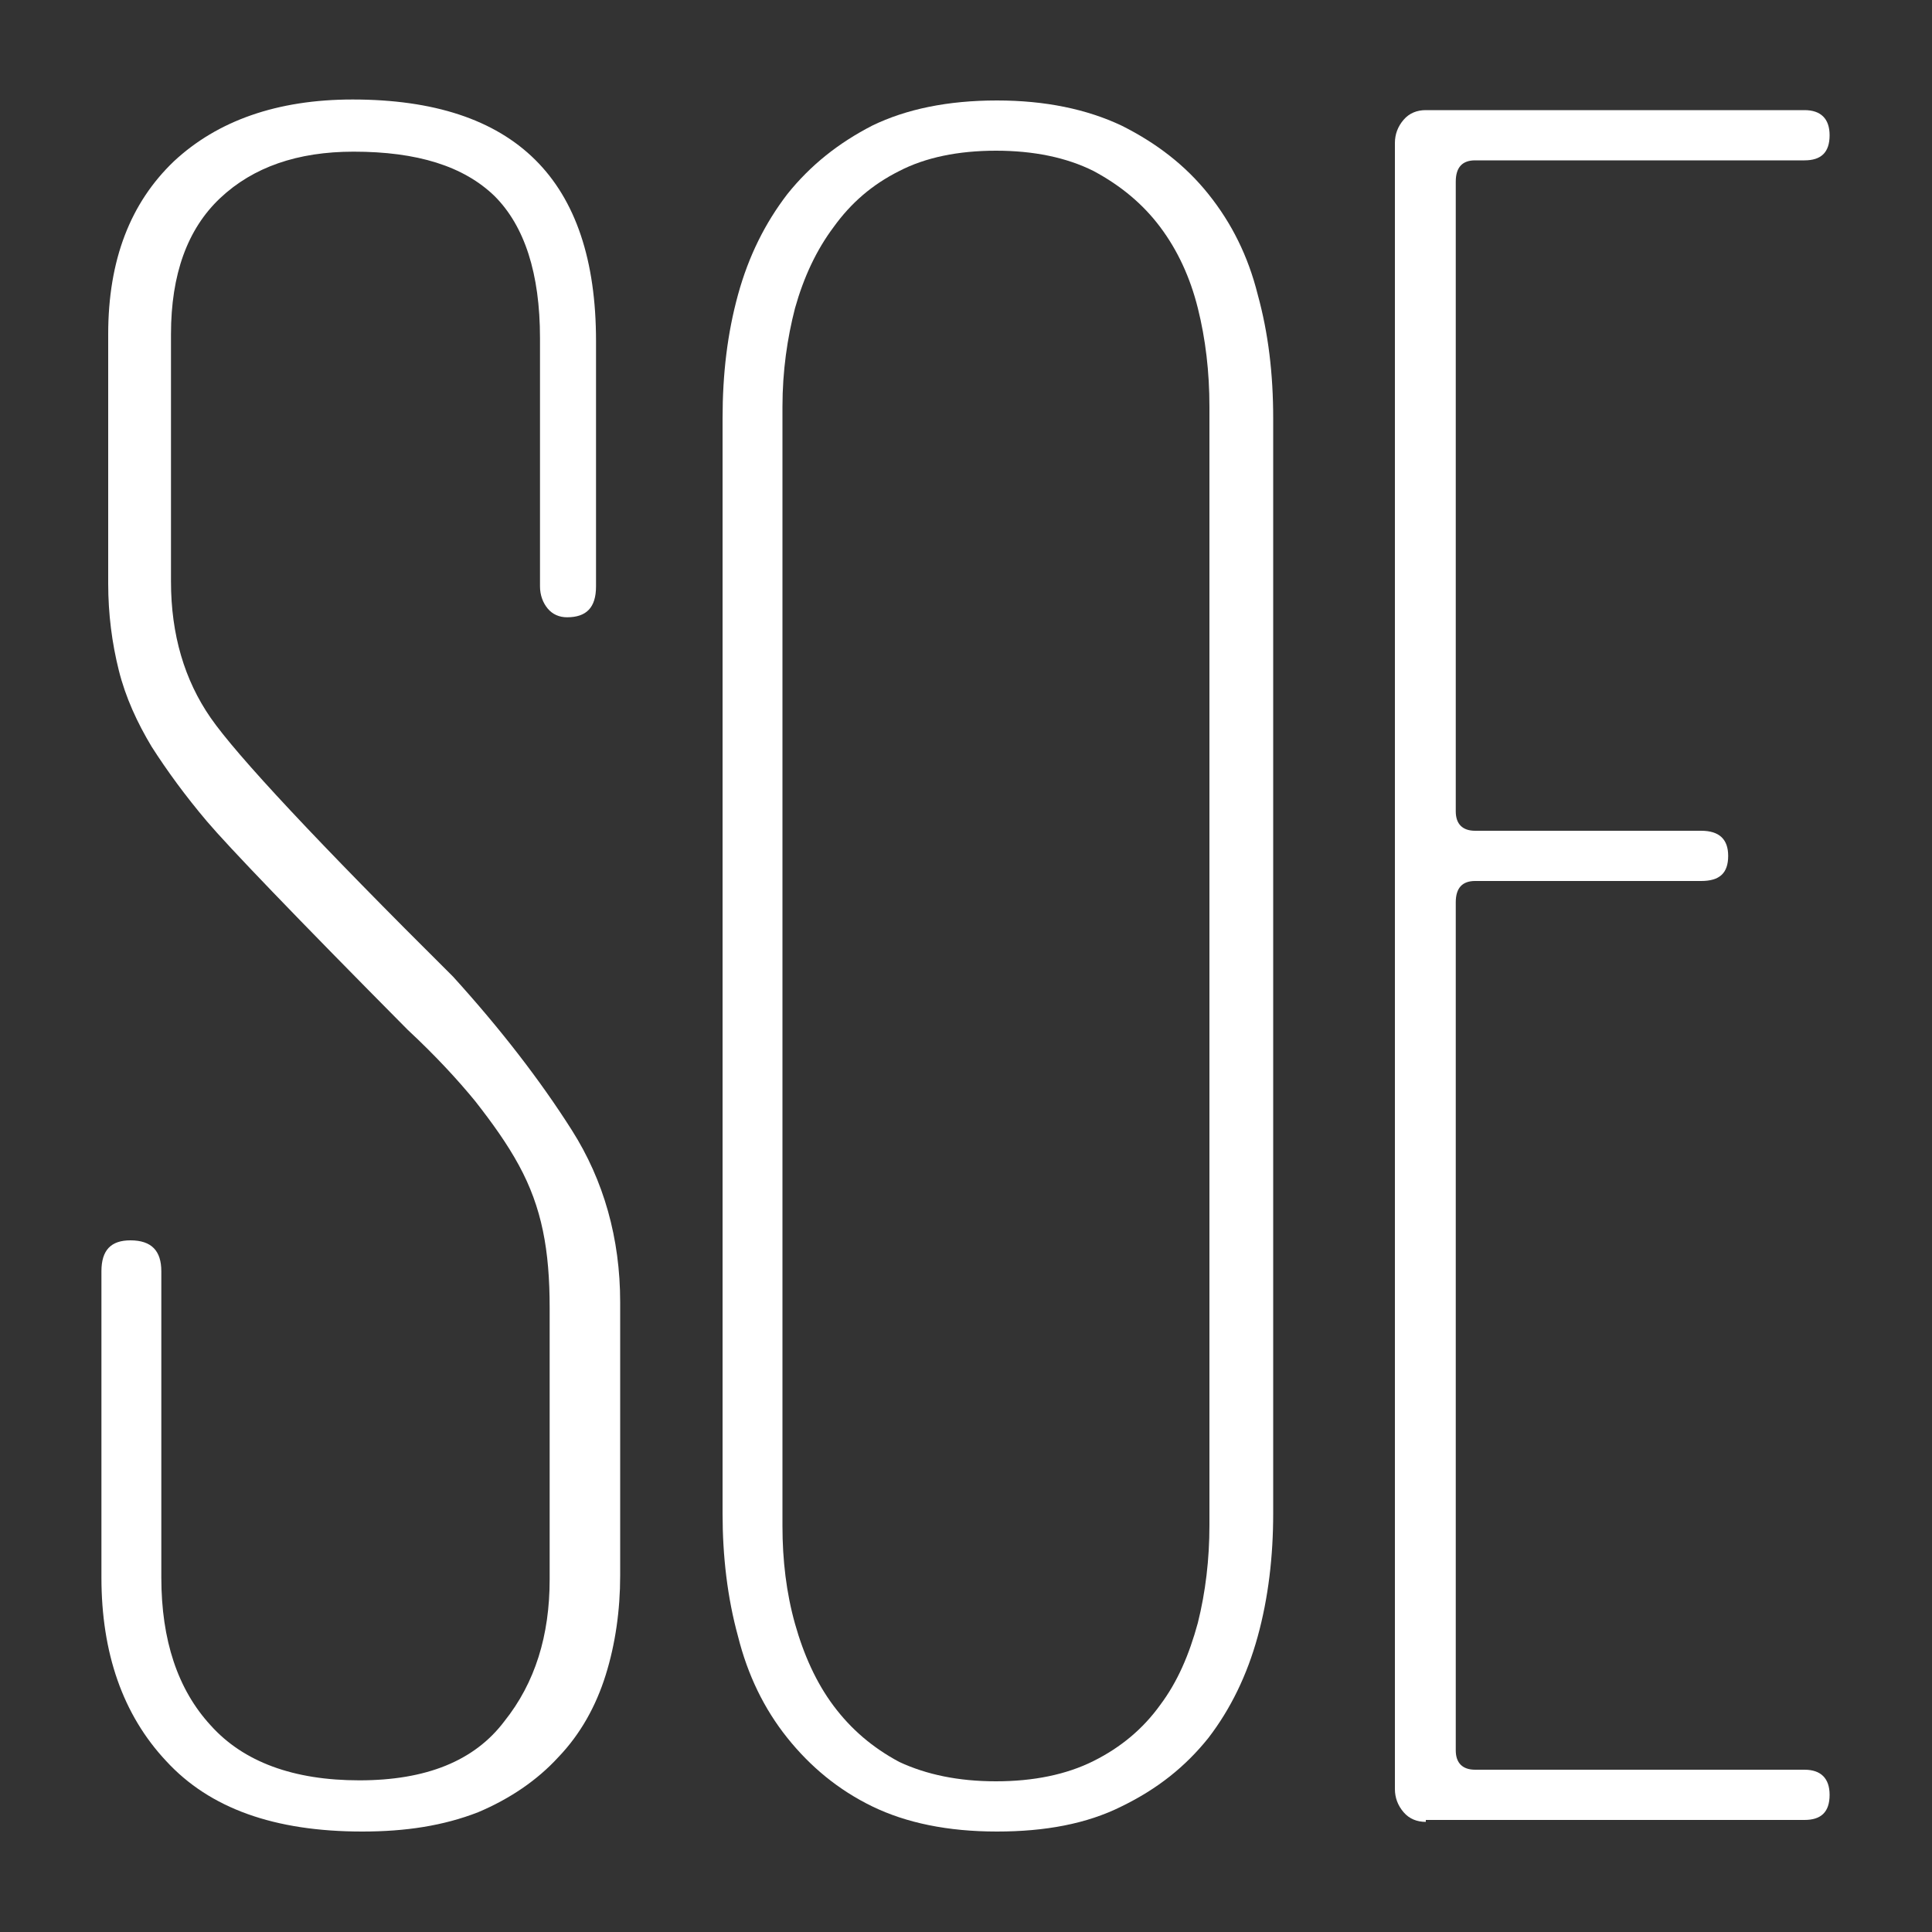 <?xml version="1.0" encoding="utf-8"?>
<!-- Generator: Adobe Illustrator 24.1.2, SVG Export Plug-In . SVG Version: 6.00 Build 0)  -->
<svg version="1.1" id="Ebene_1" xmlns="http://www.w3.org/2000/svg" xmlns:xlink="http://www.w3.org/1999/xlink" x="0px" y="0px"
	 viewBox="0 0 200 200" style="enable-background:new 0 0 200 200;" xml:space="preserve">
<rect x="0" y="0" width="200" height="200" fill="#333333" stroke="none"/>
<style type="text/css">
	.st0{fill:#19233F;}
	.st1{fill:#9BAEDA;}
	.st2{fill:#979696;}
	.st3{fill:#FFFFFF;}
</style>
<g>
	<path class="st3" d="M37.5,189.6c-9.1,0-15.8-2.4-20.3-7.3c-4.5-4.8-6.7-11.2-6.7-19v-31.7c0-2.2,1-3.2,3-3.2
		c2.2,0,3.2,1.1,3.2,3.2v31.7c0,6.5,1.7,11.6,5.1,15.3c3.4,3.8,8.6,5.7,15.4,5.7c6.9,0,11.9-2,15-6.1c3.2-4,4.7-8.9,4.7-14.7v-28.1
		c0-3-0.2-5.6-0.7-8c-0.5-2.4-1.3-4.6-2.5-6.8c-1.2-2.2-2.7-4.3-4.5-6.6c-1.8-2.2-4.1-4.7-7-7.4C30.6,94.9,23.6,87.6,21.4,85
		s-4.1-5.2-5.7-7.7c-1.5-2.5-2.7-5.1-3.4-7.9c-0.7-2.8-1.1-5.8-1.1-9V34.6c0-7.7,2.3-13.6,6.8-17.9c4.5-4.2,10.7-6.4,18.5-6.4
		c16.8,0,25.2,8.3,25.2,25v25.4c0,2.2-1,3.2-3,3.2c-0.8,0-1.5-0.3-2-0.9c-0.5-0.6-0.8-1.4-0.8-2.3V35c0-6.7-1.6-11.6-4.7-14.7
		c-3.2-3.1-8-4.6-14.6-4.6c-5.8,0-10.4,1.6-13.8,4.8c-3.4,3.2-5.1,7.9-5.1,14.1v25.6c0,5.5,1.4,10.2,4.1,14.1
		c2.7,3.9,11.1,12.9,25.1,26.8c4.9,5.4,9,10.7,12.3,15.9c3.3,5.2,5,11.2,5,17.8v28.3c0,3.6-0.5,7.1-1.5,10.3c-1,3.2-2.6,6.1-4.9,8.5
		c-2.2,2.4-5,4.3-8.3,5.7C45.9,189,42,189.6,37.5,189.6z"/>
	<path class="st3" d="M103.2,189.6c-5.1,0-9.4-0.9-12.9-2.6c-3.5-1.7-6.4-4.1-8.8-7.1c-2.4-3-4.1-6.5-5.1-10.5
		c-1.1-4-1.6-8.3-1.6-12.7V43.3c0-4.6,0.5-8.8,1.6-12.8c1.1-4,2.8-7.4,5.1-10.4c2.4-3,5.3-5.3,8.8-7.1c3.5-1.7,7.8-2.6,12.9-2.6
		c5,0,9.3,0.9,12.9,2.6c3.6,1.8,6.6,4.1,9,7.1c2.4,3,4.1,6.4,5.1,10.4c1.1,4,1.6,8.2,1.6,12.8v113.4c0,4.4-0.5,8.7-1.6,12.7
		c-1.1,4-2.8,7.5-5.1,10.5c-2.4,3-5.3,5.3-9,7.1C112.5,188.8,108.2,189.6,103.2,189.6z M103.1,184.4c3.9,0,7.3-0.7,10.1-2.1
		c2.8-1.4,5.1-3.3,6.9-5.8c1.8-2.4,3-5.2,3.9-8.5c0.8-3.2,1.2-6.6,1.2-10.1V42.1c0-3.6-0.4-7-1.2-10.2c-0.8-3.2-2.1-6-3.9-8.4
		c-1.8-2.4-4.1-4.3-6.9-5.8c-2.8-1.4-6.2-2.1-10.1-2.1c-3.9,0-7.3,0.7-10,2.1c-2.8,1.4-5,3.3-6.8,5.8c-1.8,2.4-3.1,5.2-4,8.4
		C81.5,35,81,38.4,81,42.1v115.9c0,3.5,0.4,6.9,1.3,10.1c0.9,3.2,2.2,6.1,4,8.5c1.8,2.4,4,4.3,6.8,5.8
		C95.9,183.7,99.2,184.4,103.1,184.4z"/>
	<path class="st3" d="M147.6,188.6c-0.9,0-1.7-0.3-2.3-1c-0.6-0.7-0.9-1.5-0.9-2.4V14.8c0-0.9,0.3-1.7,0.9-2.4c0.6-0.7,1.4-1,2.3-1
		h39.2c1.7,0,2.6,0.9,2.6,2.6c0,1.8-0.9,2.6-2.6,2.6h-34.1c-1.3,0-2,0.7-2,2.2v65.2c0,1.3,0.7,2,2,2h23.4c1.9,0,2.8,0.9,2.8,2.6
		c0,1.8-0.9,2.6-2.8,2.6h-23.4c-1.3,0-2,0.7-2,2.2v87.8c0,1.3,0.7,2,2,2h34.1c1.7,0,2.6,0.9,2.6,2.6c0,1.8-0.9,2.6-2.6,2.6H147.6z"
		/>
</g>
</svg>
